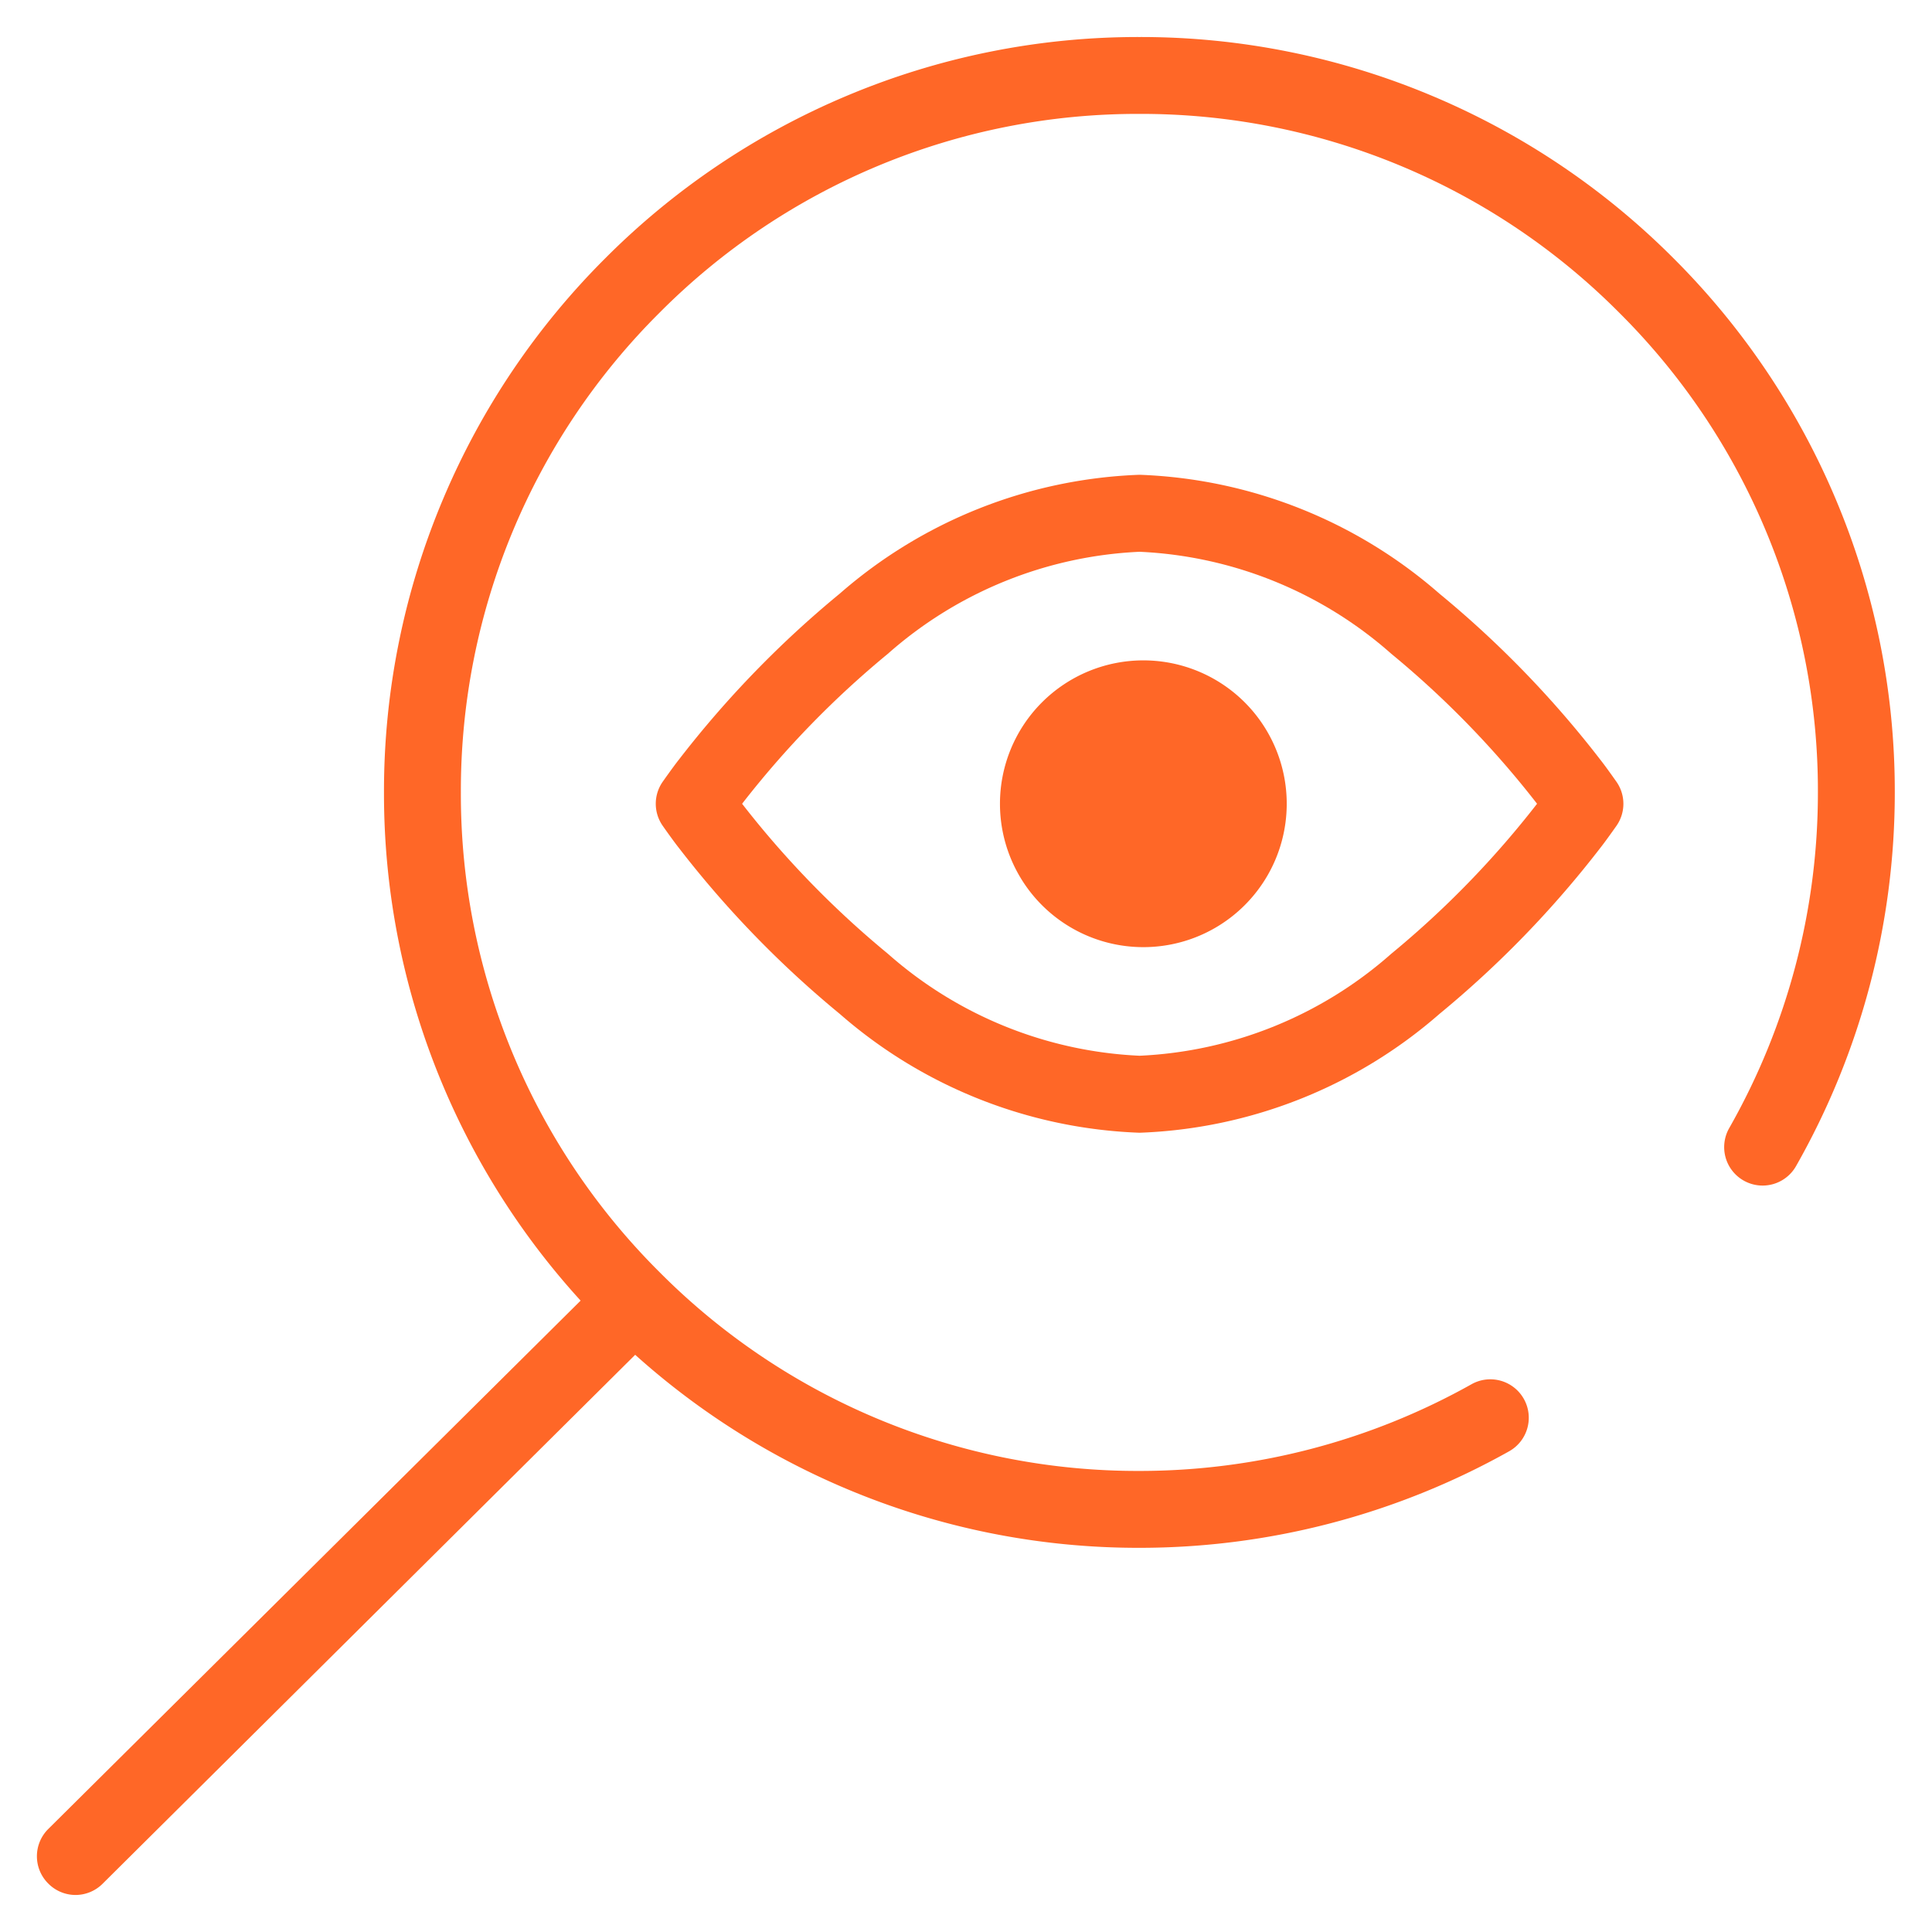 <svg xmlns="http://www.w3.org/2000/svg" xmlns:xlink="http://www.w3.org/1999/xlink" width="50.259" height="50.259" viewBox="0 0 50.259 50.259">
  <defs>
    <clipPath id="clip-path">
      <path id="path135" d="M0-682.665H50.259v50.259H0Z" transform="translate(0 682.665)"/>
    </clipPath>
  </defs>
  <g id="g129" transform="translate(0 682.665)">
    <g id="g131" transform="translate(0 -682.665)">
      <g id="g133" clip-path="url(#clip-path)">
        <g id="g139" transform="translate(10.994 1.963)">
          <path id="path141" d="M-454.889-340.364a19.529,19.529,0,0,1-7.649-1.545,19.584,19.584,0,0,1-6.246-4.211A19.584,19.584,0,0,1-473-352.366a19.528,19.528,0,0,1-1.545-7.649A19.528,19.528,0,0,1-473-367.664a19.584,19.584,0,0,1,4.211-6.246,19.584,19.584,0,0,1,6.246-4.211,19.528,19.528,0,0,1,7.649-1.545,19.528,19.528,0,0,1,7.649,1.545,19.584,19.584,0,0,1,6.246,4.211,19.584,19.584,0,0,1,4.211,6.246,19.529,19.529,0,0,1,1.545,7.649,19.652,19.652,0,0,1-2.57,9.723,1,1,0,0,1-1.364.373,1,1,0,0,1-.373-1.364,17.649,17.649,0,0,0,2.307-8.732,17.535,17.535,0,0,0-5.17-12.481,17.535,17.535,0,0,0-12.481-5.17,17.535,17.535,0,0,0-12.481,5.17,17.535,17.535,0,0,0-5.17,12.481,17.535,17.535,0,0,0,5.17,12.481,17.535,17.535,0,0,0,12.481,5.17,17.656,17.656,0,0,0,8.639-2.255,1,1,0,0,1,1.362.381,1,1,0,0,1-.381,1.362A19.66,19.66,0,0,1-454.889-340.364Z" transform="translate(473.54 378.666)" fill="#ff6727"/>
        </g>
        <g id="g143" transform="translate(1.963 33.964)">
          <path id="path145" d="M-196,15.332a1,1,0,0,1-.71-.3,1,1,0,0,1,0-1.414L-182.274-.71a1,1,0,0,1,1.414,0,1,1,0,0,1,0,1.414l-14.43,14.332A1,1,0,0,1-196,15.332Z" transform="translate(196)" fill="#ff6727"/>
        </g>
        <g id="g147" transform="translate(18.062 13.35)">
          <path id="path149" d="M-145.75-189.216a12.532,12.532,0,0,1-7.8-3.092,26.728,26.728,0,0,1-4.185-4.318c-.137-.172-.391-.532-.419-.573a1,1,0,0,1,0-1.15c.028-.04.282-.4.419-.572a26.728,26.728,0,0,1,4.185-4.319,12.532,12.532,0,0,1,7.8-3.092,12.532,12.532,0,0,1,7.8,3.092,26.724,26.724,0,0,1,4.185,4.319c.137.172.39.532.419.573a1,1,0,0,1,0,1.15c-.028.04-.282.4-.419.573a26.725,26.725,0,0,1-4.185,4.319A12.532,12.532,0,0,1-145.75-189.216Zm-10.34-8.558a24.565,24.565,0,0,0,3.79,3.9,10.606,10.606,0,0,0,6.55,2.655,10.606,10.606,0,0,0,6.55-2.655,24.559,24.559,0,0,0,3.79-3.9,24.561,24.561,0,0,0-3.79-3.9,10.606,10.606,0,0,0-6.55-2.655,10.605,10.605,0,0,0-6.55,2.655A24.562,24.562,0,0,0-156.09-197.774Z" transform="translate(157.333 205.333)" fill="#ff6727"/>
        </g>
        <g id="g151" transform="translate(26.013 17.178)">
          <path id="path153" d="M0-46.936a3.73,3.73,0,0,1,3.73-3.73,3.73,3.73,0,0,1,3.73,3.73,3.73,3.73,0,0,1-3.73,3.73A3.73,3.73,0,0,1,0-46.936" transform="translate(0 50.667)" fill="#ff6727"/>
        </g>
      </g>
    </g>
  </g>
</svg>
